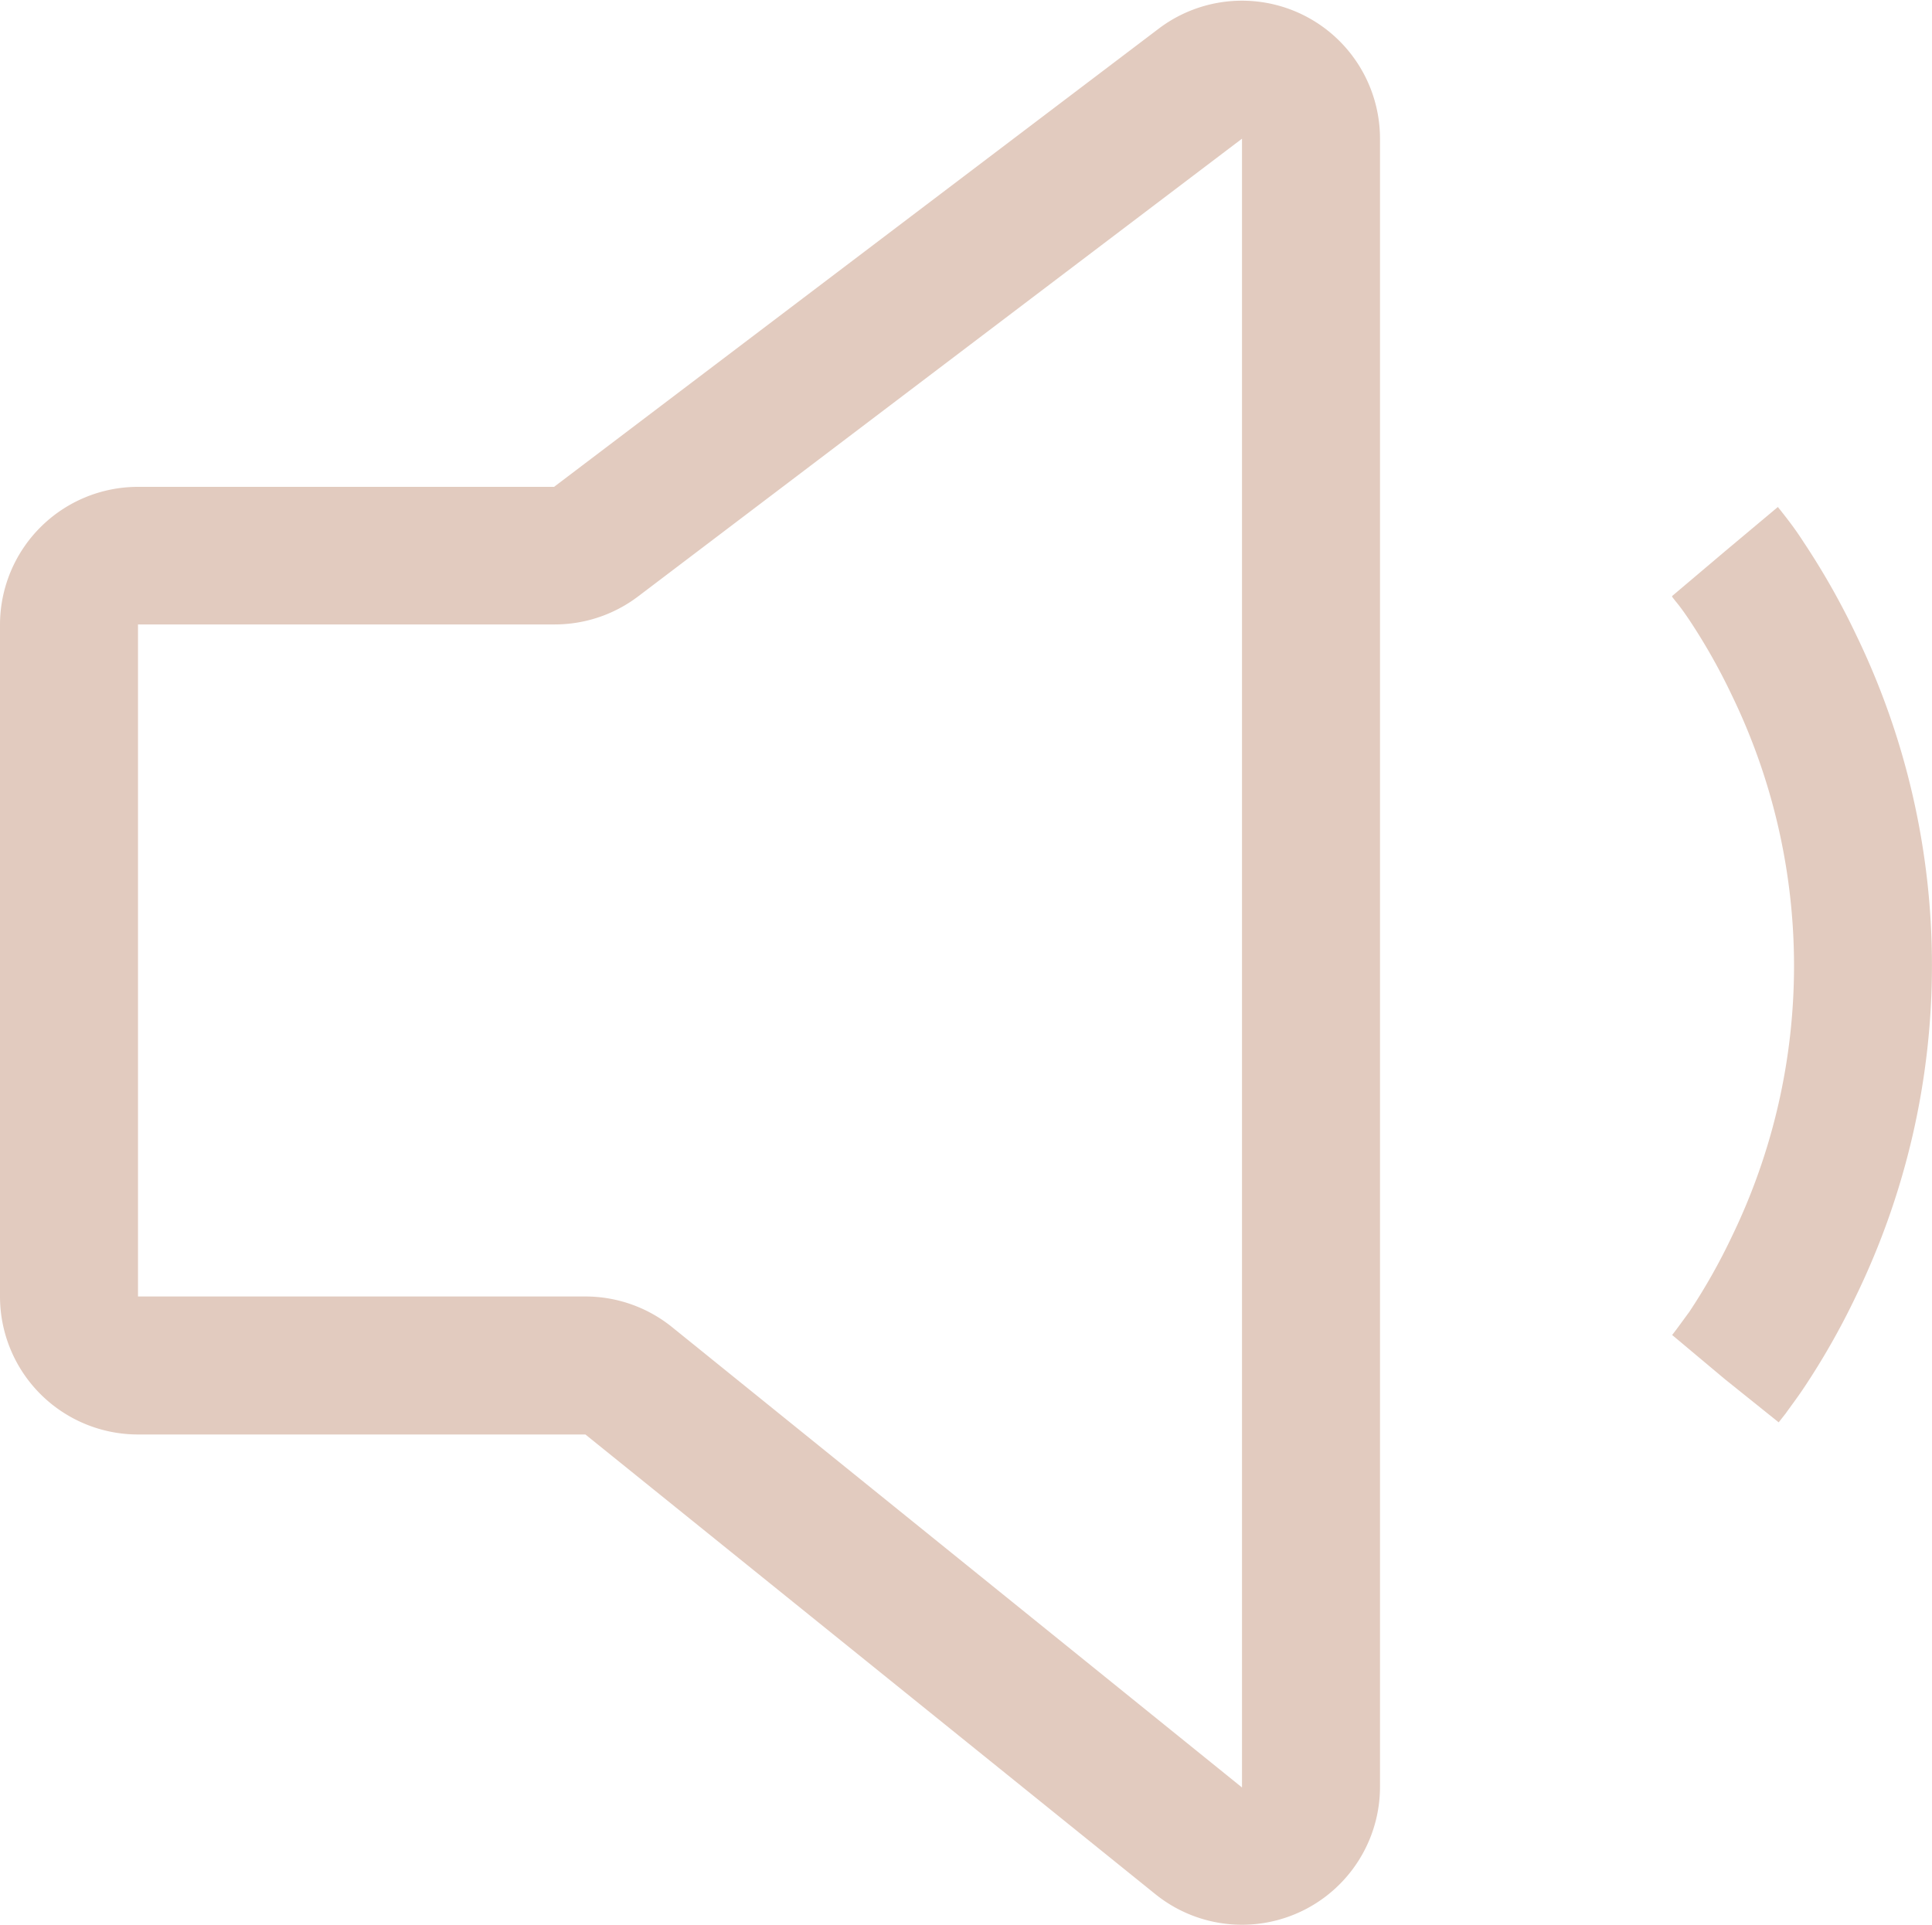 <svg xmlns="http://www.w3.org/2000/svg" width="14" height="13.95" viewBox="0 0 14 13.95">
  <g id="icon-audio" transform="translate(-4.5 -6.005)">
    <path id="Trazado_868" data-name="Trazado 868" d="M12.9,6.21a1,1,0,0,1,1.6.8V18.953a1,1,0,0,1-1.628.778L8.742,16.4H5.5a1,1,0,0,1-1-1V10.533a1,1,0,0,1,1-1H8.515Zm.6.8L9.12,10.33a1,1,0,0,1-.6.2H5.5V15.4H8.742a1,1,0,0,1,.628.222l4.13,3.336Z" fill="#e2cbbf" fill-rule="evenodd"/>
    <path id="Trazado_869" data-name="Trazado 869" d="M17.951,10.607a5.493,5.493,0,0,1,0,4.786,5.363,5.363,0,0,1-.38.67c-.053.079-.1.14-.13.183l-.04.051-.012.015,0,0,0,0h0L17,16l-.383-.321,0,0,.024-.031c.022-.029.055-.075.1-.136a4.364,4.364,0,0,0,.308-.545,4.494,4.494,0,0,0,0-3.925,4.364,4.364,0,0,0-.308-.545c-.041-.061-.075-.107-.1-.136l-.024-.031,0-.006h0L17,10l.383-.321h0l0,0,0,0L17.4,9.7l.04.051c.033.043.077.1.13.183A5.367,5.367,0,0,1,17.951,10.607ZM16.616,15.68Z" fill="#e2cbbf" fill-rule="evenodd"/>
  </g>
</svg>
